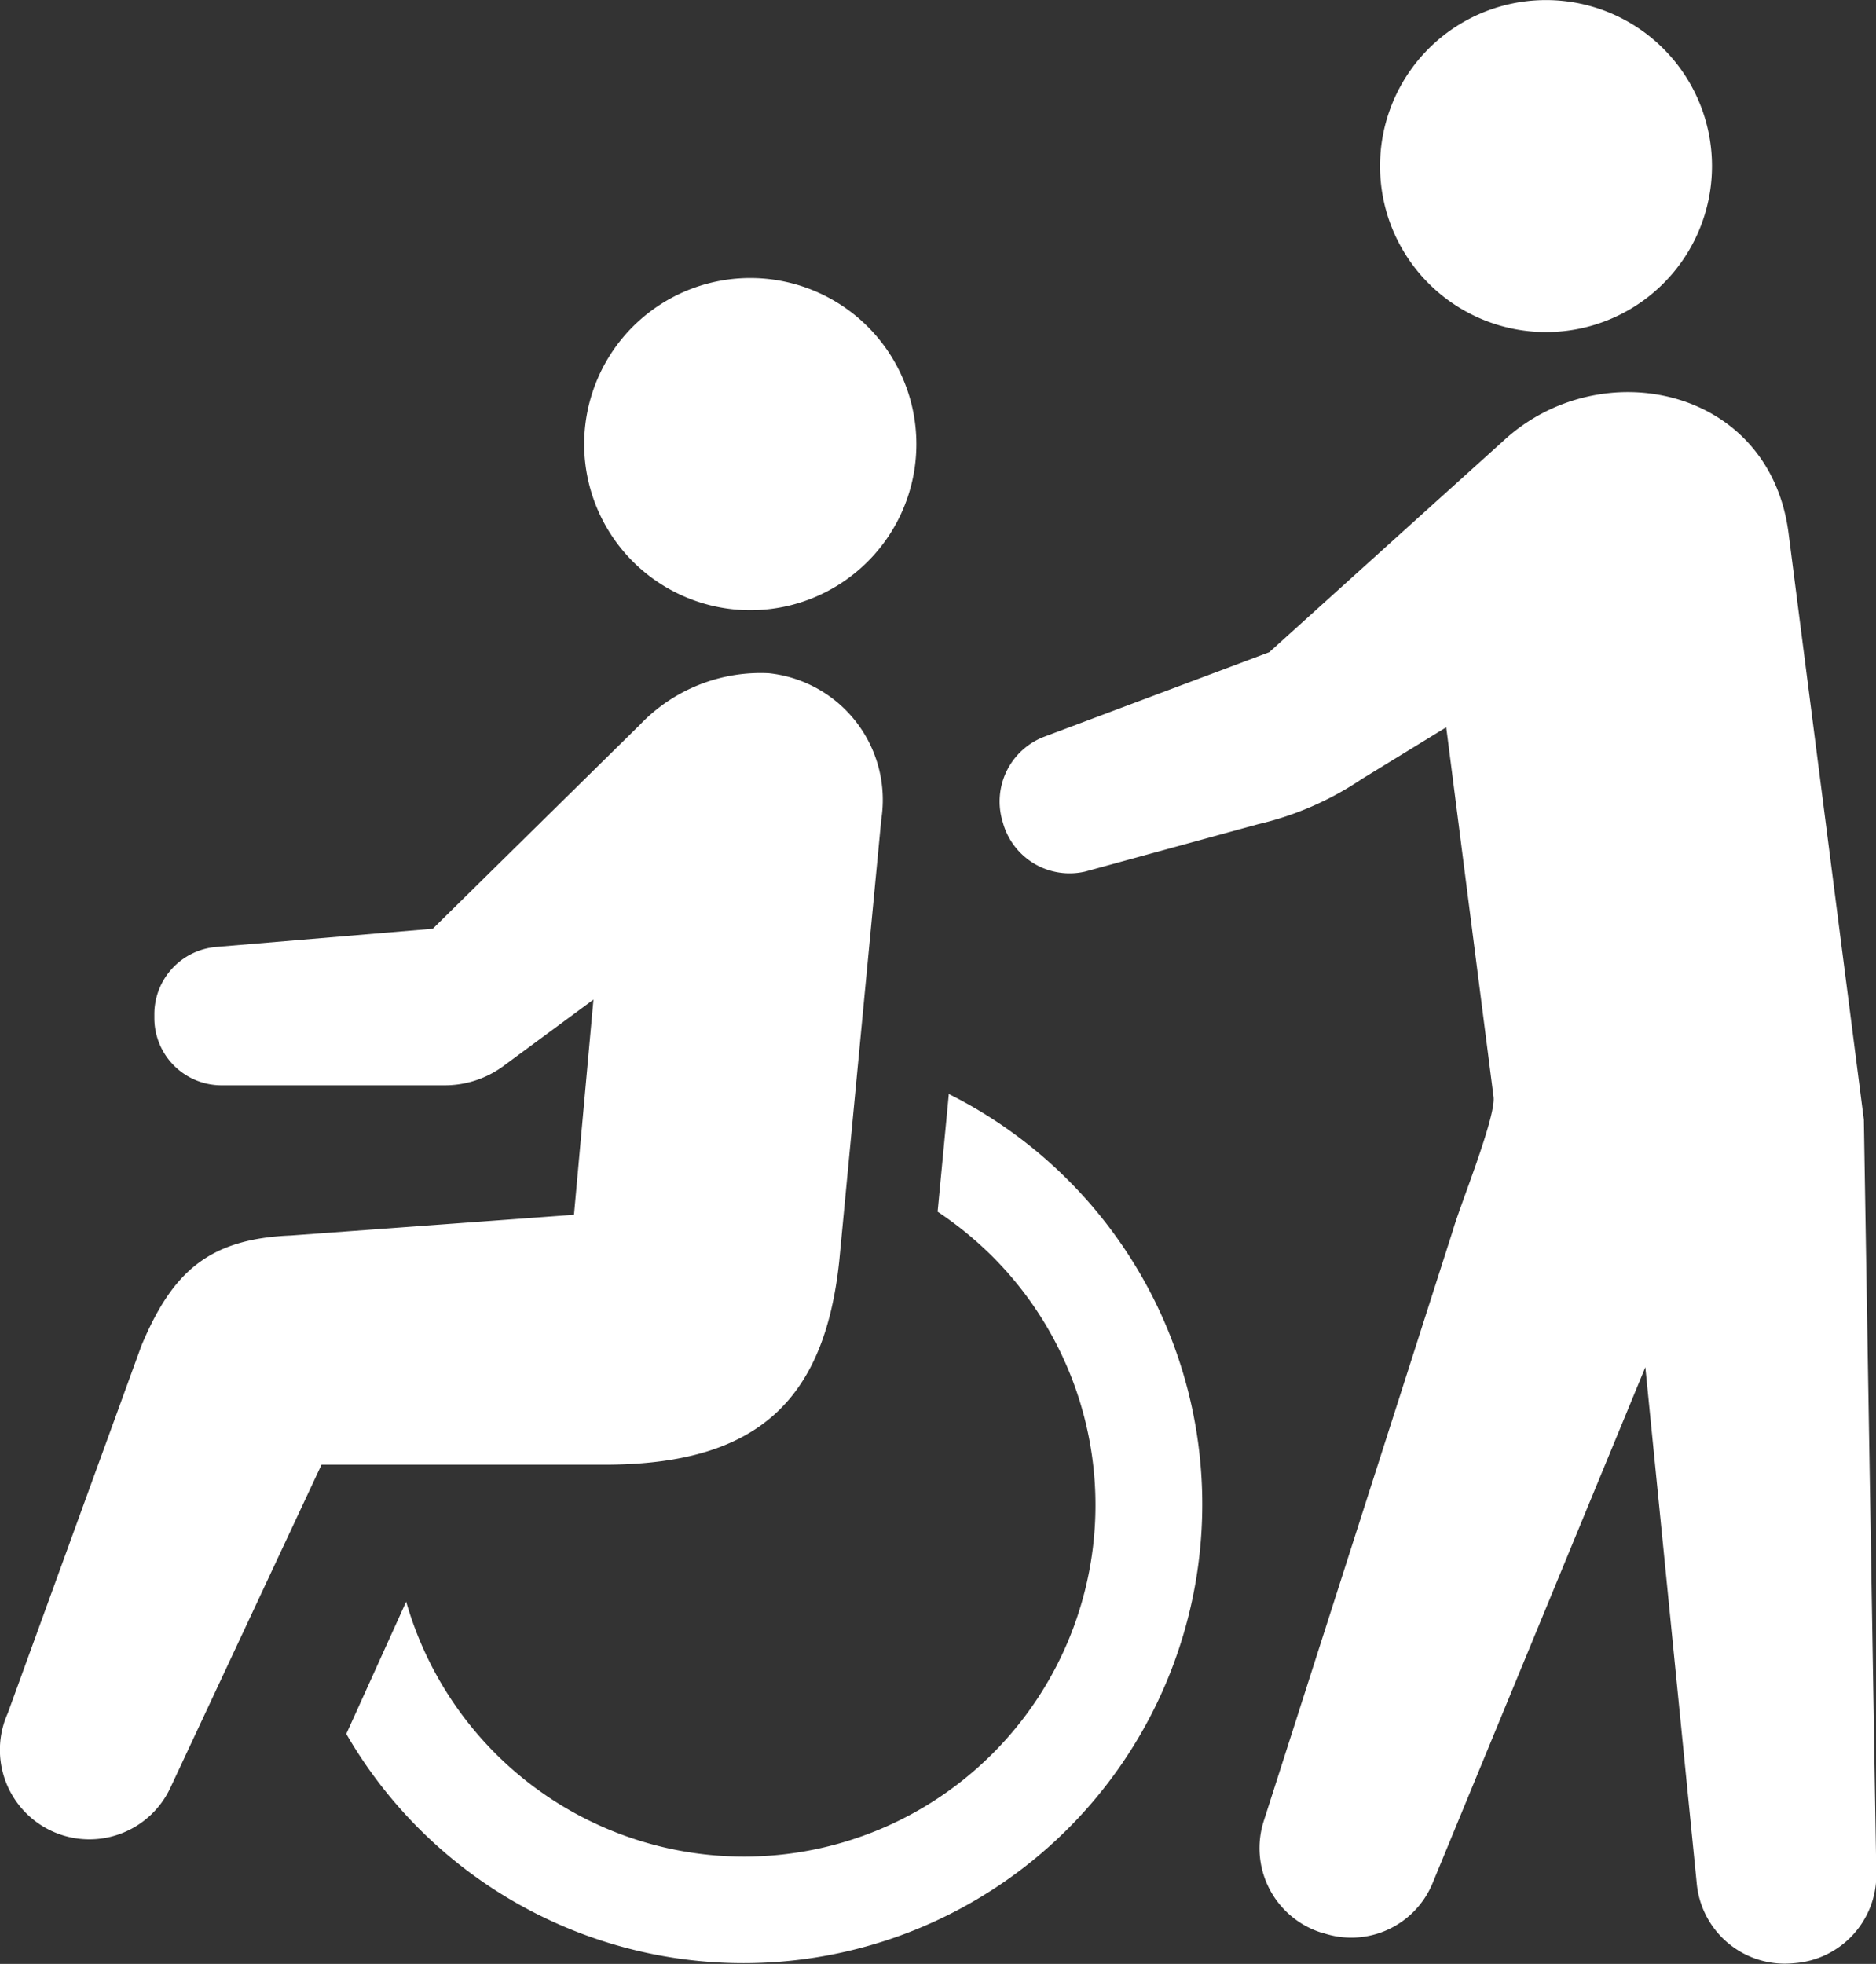 <svg xmlns="http://www.w3.org/2000/svg" width="66.969" height="70.1" viewBox="0 0 66.969 70.1">
  <rect x="0" y="0" width="66.969" height="70.1" fill="#333333" stroke="none"/>
  <defs>
    <style>
      .cls-1 {
        fill: #fff;
        fill-rule: evenodd;
      }
    </style>
  </defs>
  <path id="icon09.svg" class="cls-1" d="M429.458,2670.16a5.929,5.929,0,1,0-7.2-4.28A5.932,5.932,0,0,0,429.458,2670.16Zm5.632,17.45-0.4,4.2a12.989,12.989,0,0,1,1.928,1.57,12.545,12.545,0,1,1-20.9,12.35l-2.137,4.72A16.377,16.377,0,1,0,435.09,2687.61Zm-3.913,5.97,1.5-15.76a4.547,4.547,0,0,0-4.015-5.23,5.951,5.951,0,0,0-4.6,1.84l-7.394,7.28-7.739.65a2.41,2.41,0,0,0-2.2,2.4v0.14a2.4,2.4,0,0,0,2.4,2.4H417.1a3.528,3.528,0,0,0,2.08-.68l3.224-2.38-0.695,7.68-10.108.74c-2.935.12-4.229,1.3-5.333,3.93l-4.771,13.12a3.193,3.193,0,1,0,5.824,2.62l5.376-11.49h10.308C428.2,2700.78,430.644,2698.6,431.177,2693.58Zm26.692-33.35a5.925,5.925,0,1,0-7.2-4.27A5.926,5.926,0,0,0,457.869,2660.23Zm9.885,28.3-2.691-20.96c-0.688-5.22-6.727-6.45-10.16-3.29l-8.374,7.56-8.015,3.01a2.475,2.475,0,0,0-1.5,3.05l0.029,0.1a2.471,2.471,0,0,0,2.912,1.67l6.171-1.69a11.142,11.142,0,0,0,3.7-1.61l3.02-1.85,1.689,13.19c0.094,0.72-1.227,3.96-1.442,4.74l-6.761,21.11a3.163,3.163,0,0,0,2.018,3.97l0.114,0.03a3.14,3.14,0,0,0,3.89-1.77l7.6-18.43,1.833,18.41a3.157,3.157,0,0,0,3.4,2.87l0.12-.01a3.163,3.163,0,0,0,2.893-3.15Z" transform="translate(-401.219 -2648.56)"/>
</svg>
